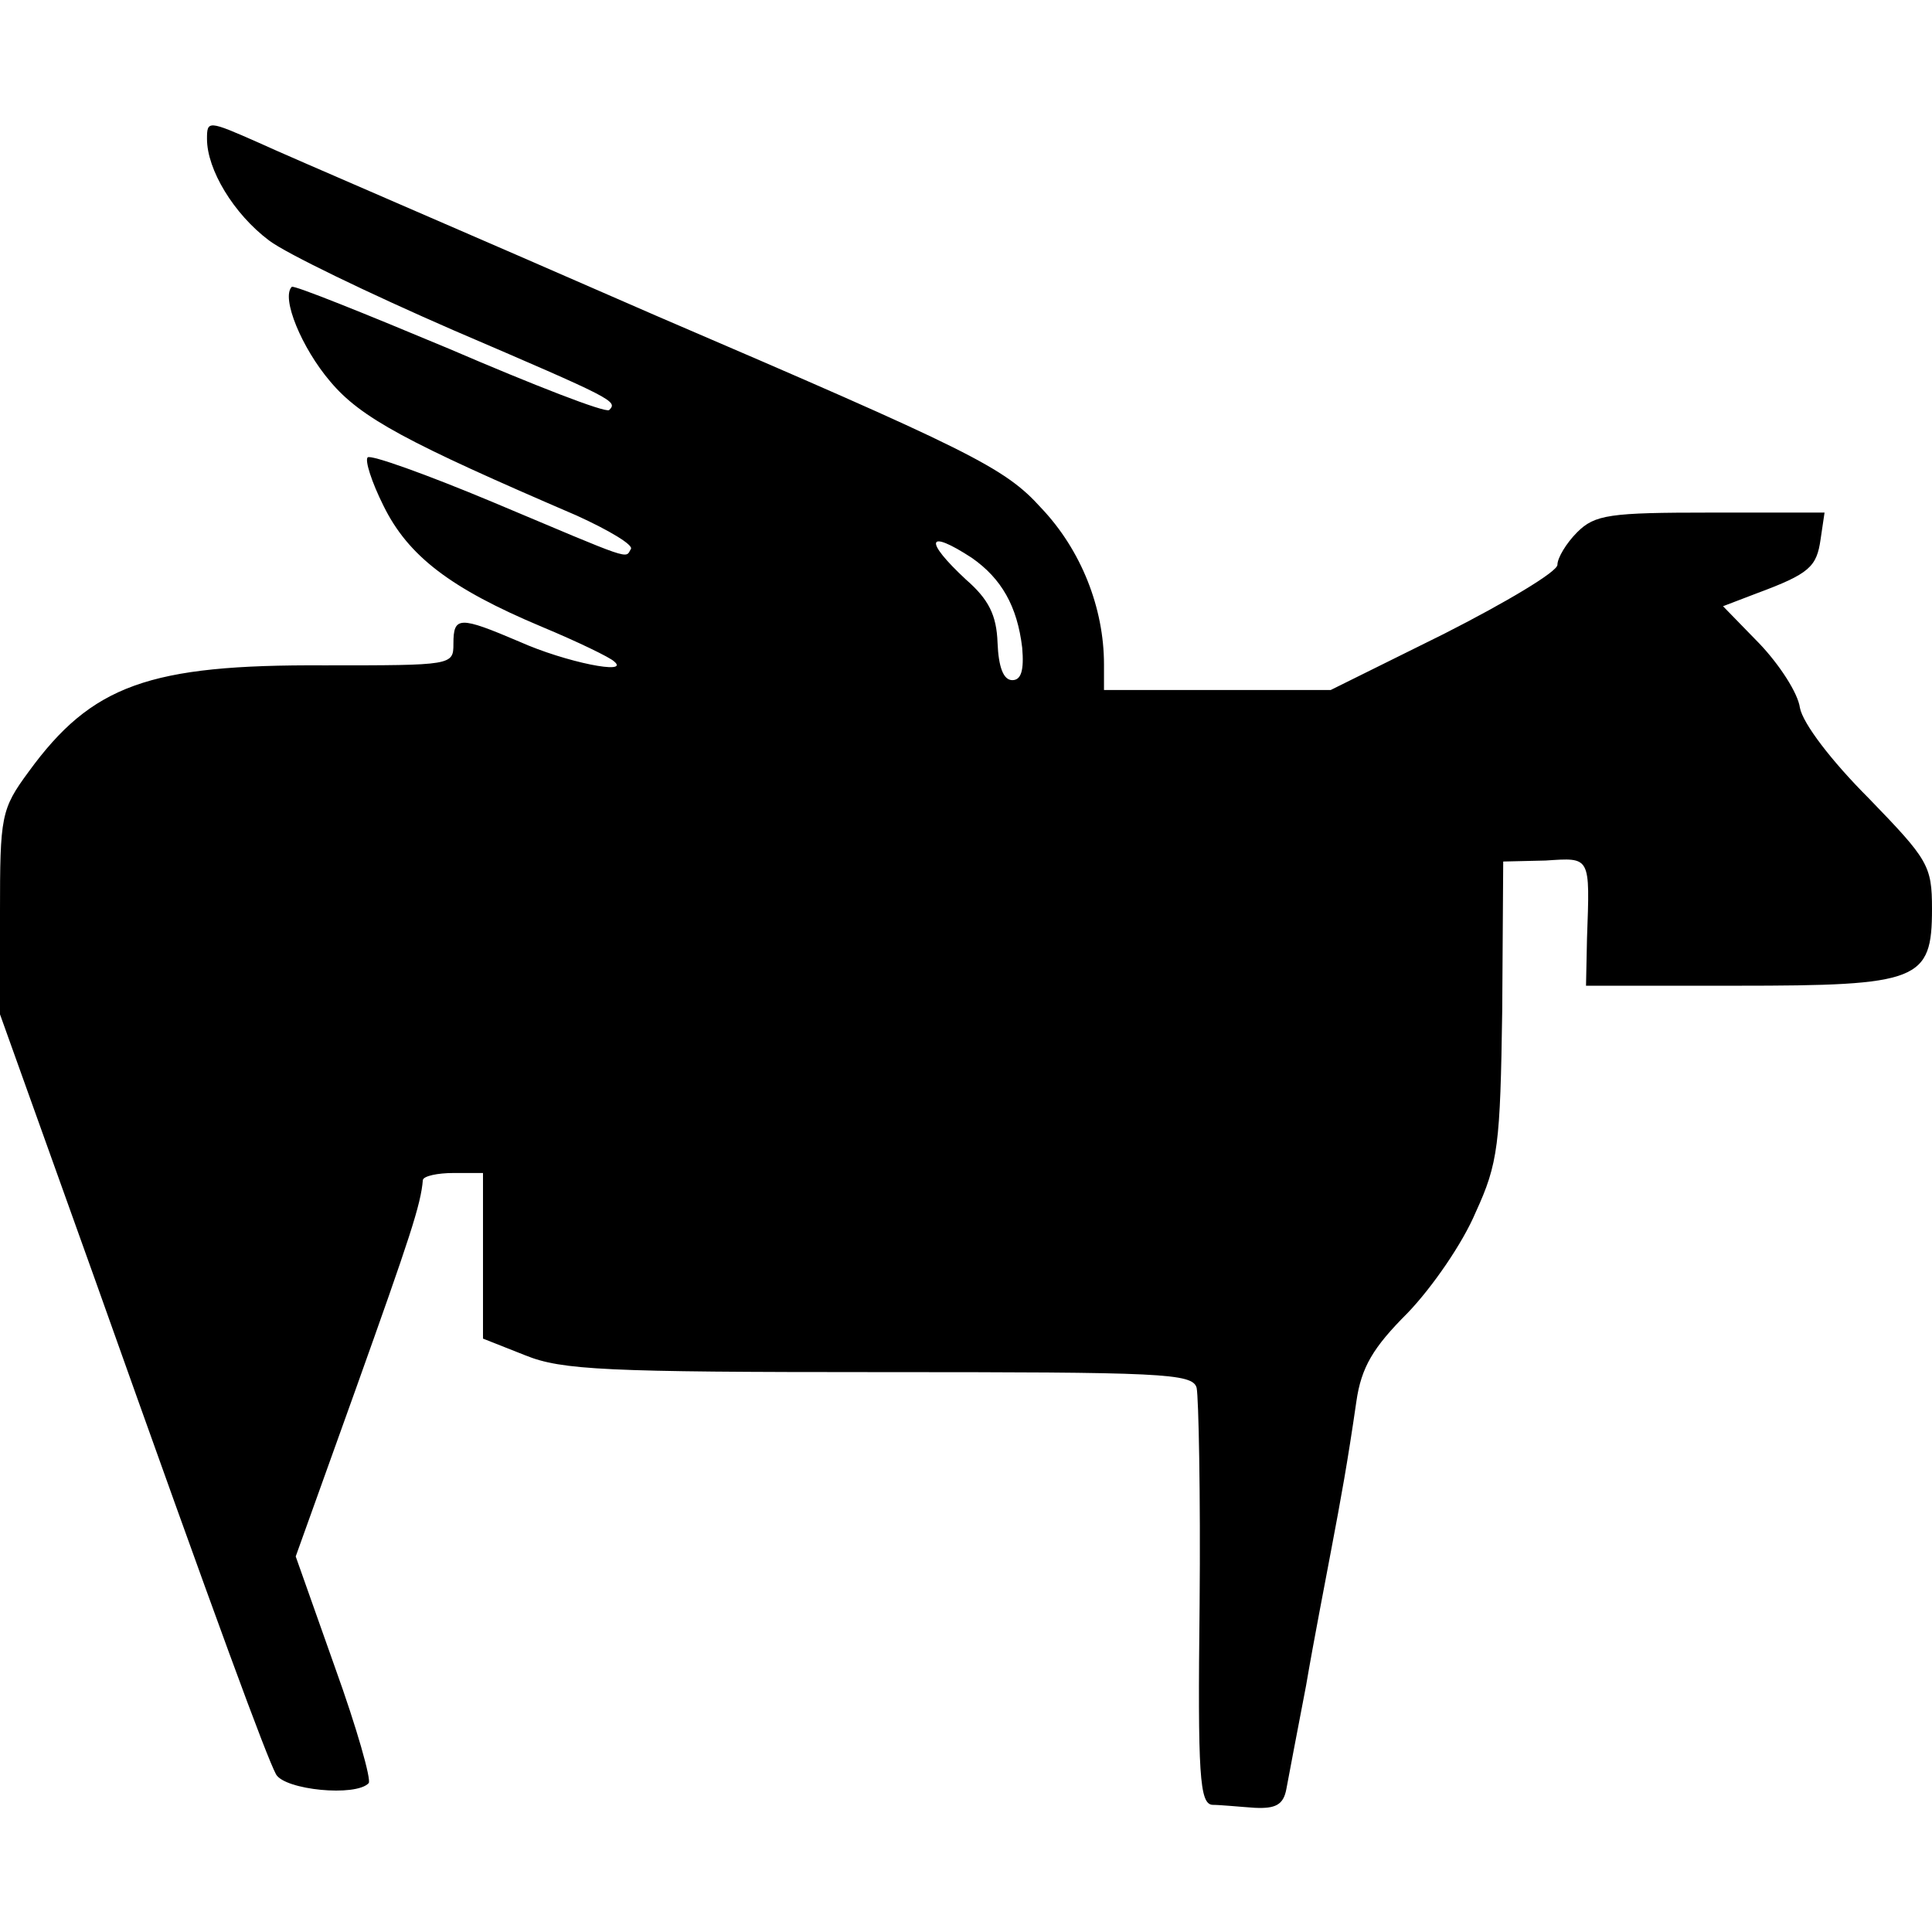 <?xml version="1.0" standalone="no"?>
<!DOCTYPE svg PUBLIC "-//W3C//DTD SVG 20010904//EN"
 "http://www.w3.org/TR/2001/REC-SVG-20010904/DTD/svg10.dtd">
<svg version="1.0" xmlns="http://www.w3.org/2000/svg"
 width="196pt" height="196pt" viewBox="0 0 196 196"
 preserveAspectRatio="xMidYMid meet">
<g transform="translate(0,196) scale(0.1,-0.1)"
fill="#000000" stroke="none">
<path d="M210 1819 c0 -31 27 -76 63 -103 17 -13 102 -54 187 -91 163 -70 167
-72 158 -81 -4 -3 -76 25 -162 62 -86 36 -158 65 -160 63 -11 -11 10 -62 39
-96 31 -37 78 -62 250 -136 33 -15 58 -30 55 -34 -6 -10 4 -13 -141 48 -67 28
-123 48 -126 45 -3 -3 4 -25 16 -49 25 -51 68 -84 161 -123 36 -15 69 -31 73
-35 17 -14 -49 -1 -96 20 -61 26 -67 26 -67 -2 0 -22 -1 -22 -131 -22 -178 1
-236 -20 -300 -108 -28 -38 -29 -45 -29 -143 l0 -103 96 -268 c128 -360 174
-484 184 -503 9 -16 81 -23 94 -9 3 3 -12 56 -34 117 l-40 113 61 170 c55 154
66 187 68 212 1 4 15 7 31 7 l30 0 0 -84 0 -84 43 -17 c37 -15 82 -17 359 -17
287 0 318 -1 322 -16 2 -10 4 -108 3 -220 -2 -173 0 -202 13 -203 8 0 28 -2
43 -3 21 -1 29 3 32 19 2 11 11 58 20 105 8 47 20 108 25 135 11 58 17 91 26
153 5 35 17 55 52 90 25 26 56 71 69 102 23 50 25 69 27 205 l1 151 43 1 c46
3 45 5 42 -79 l-1 -48 153 0 c185 0 198 5 198 78 0 44 -4 50 -64 112 -38 38
-67 76 -70 92 -2 15 -21 44 -41 65 l-37 38 34 13 c54 20 61 27 65 55 l4 27
-116 0 c-102 0 -117 -2 -135 -20 -11 -11 -20 -26 -20 -33 0 -7 -52 -38 -115
-70 l-115 -57 -115 0 -115 0 0 26 c0 57 -23 116 -64 159 -37 41 -72 58 -391
195 -192 84 -374 162 -402 175 -52 23 -53 23 -53 4z m776 -425 c30 -21 46 -49
51 -91 2 -23 -1 -33 -10 -33 -9 0 -14 13 -15 38 -1 28 -9 44 -32 64 -43 40
-40 52 6 22z"/>
</g>
</svg>
